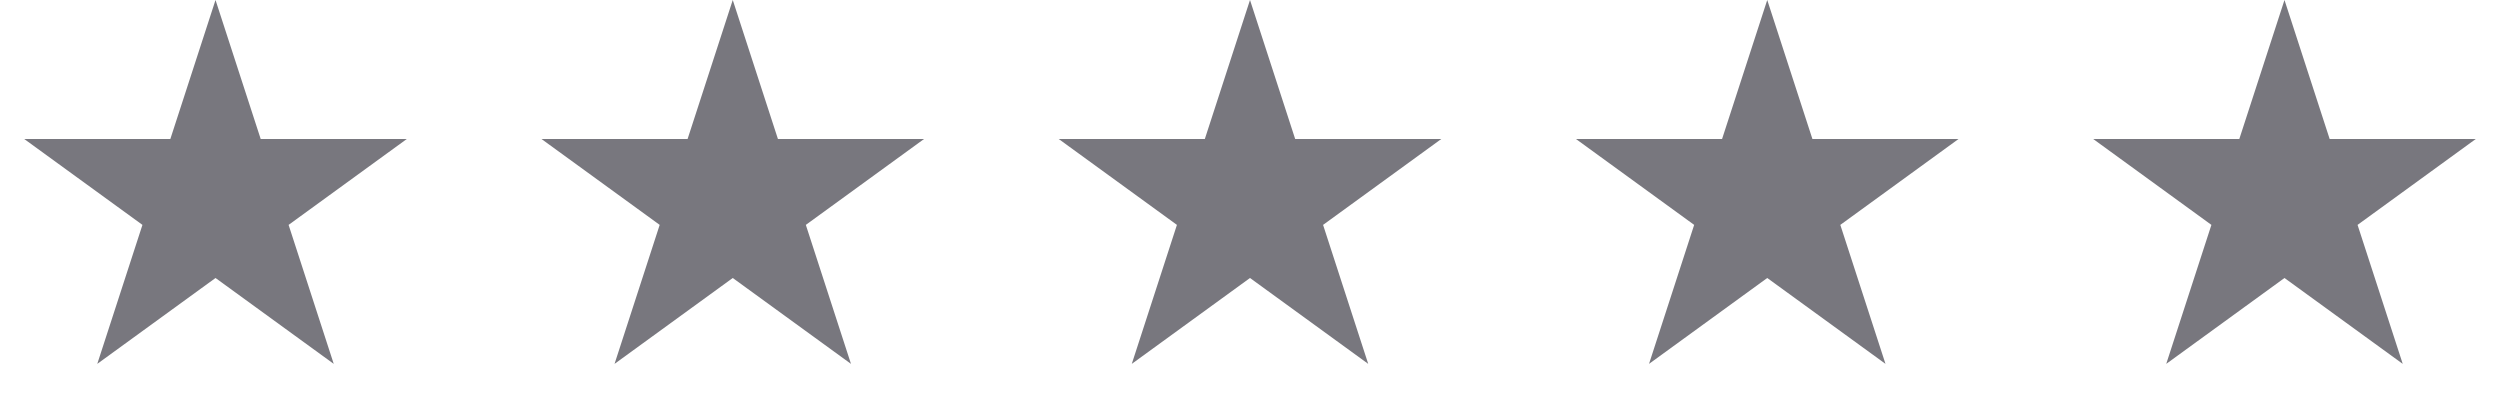 <svg width="87" height="14" viewBox="0 0 87 14" fill="none" xmlns="http://www.w3.org/2000/svg">
<path d="M7.5 0L9.072 4.837H14.157L10.043 7.826L11.614 12.663L7.5 9.674L3.385 12.663L4.957 7.826L0.843 4.837H5.928L7.5 0Z" fill="#78777E"/>
<path d="M25.5 0L27.072 4.837H32.157L28.043 7.826L29.614 12.663L25.5 9.674L21.386 12.663L22.957 7.826L18.843 4.837H23.928L25.5 0Z" fill="#78777E"/>
<path d="M43.5 0L45.072 4.837H50.157L46.043 7.826L47.614 12.663L43.5 9.674L39.386 12.663L40.957 7.826L36.843 4.837H41.928L43.5 0Z" fill="#78777E"/>
<path d="M61.5 0L63.072 4.837H68.157L64.043 7.826L65.615 12.663L61.5 9.674L57.386 12.663L58.957 7.826L54.843 4.837H59.928L61.5 0Z" fill="#78777E"/>
<path d="M79.5 0L81.072 4.837H86.157L82.043 7.826L83.615 12.663L79.5 9.674L75.385 12.663L76.957 7.826L72.843 4.837H77.928L79.5 0Z" fill="#78777E"/>
</svg>
